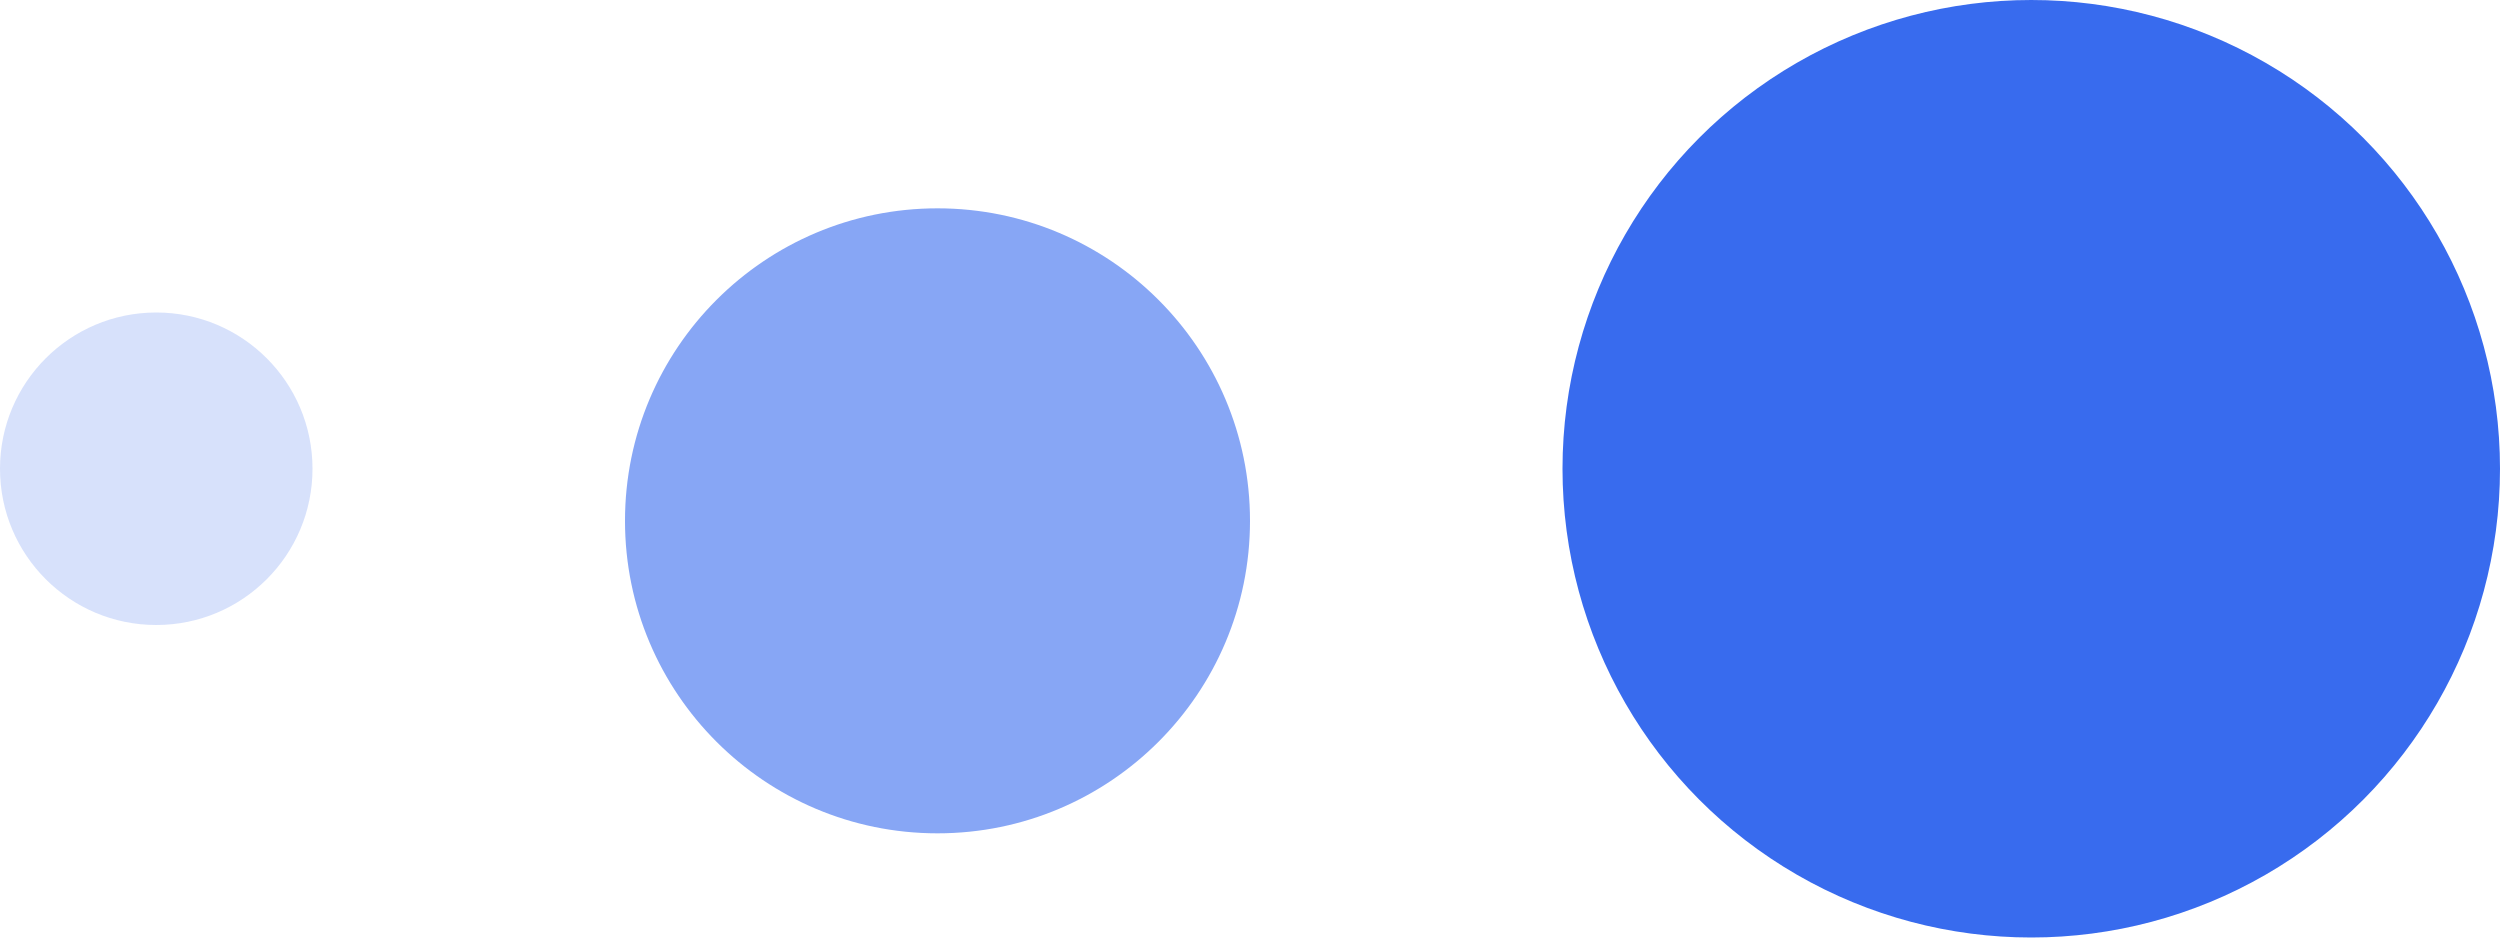 <?xml version="1.0" encoding="UTF-8"?> <svg xmlns="http://www.w3.org/2000/svg" width="24" height="9" viewBox="0 0 24 9" fill="none"> <circle cx="19.5" cy="4.5" r="4.5" fill="#386BEE"></circle> <circle opacity="0.6" cx="9" cy="5" r="3" fill="#386BEE"></circle> <circle opacity="0.2" cx="1.5" cy="4.5" r="1.5" fill="#386BEE"></circle> </svg> 